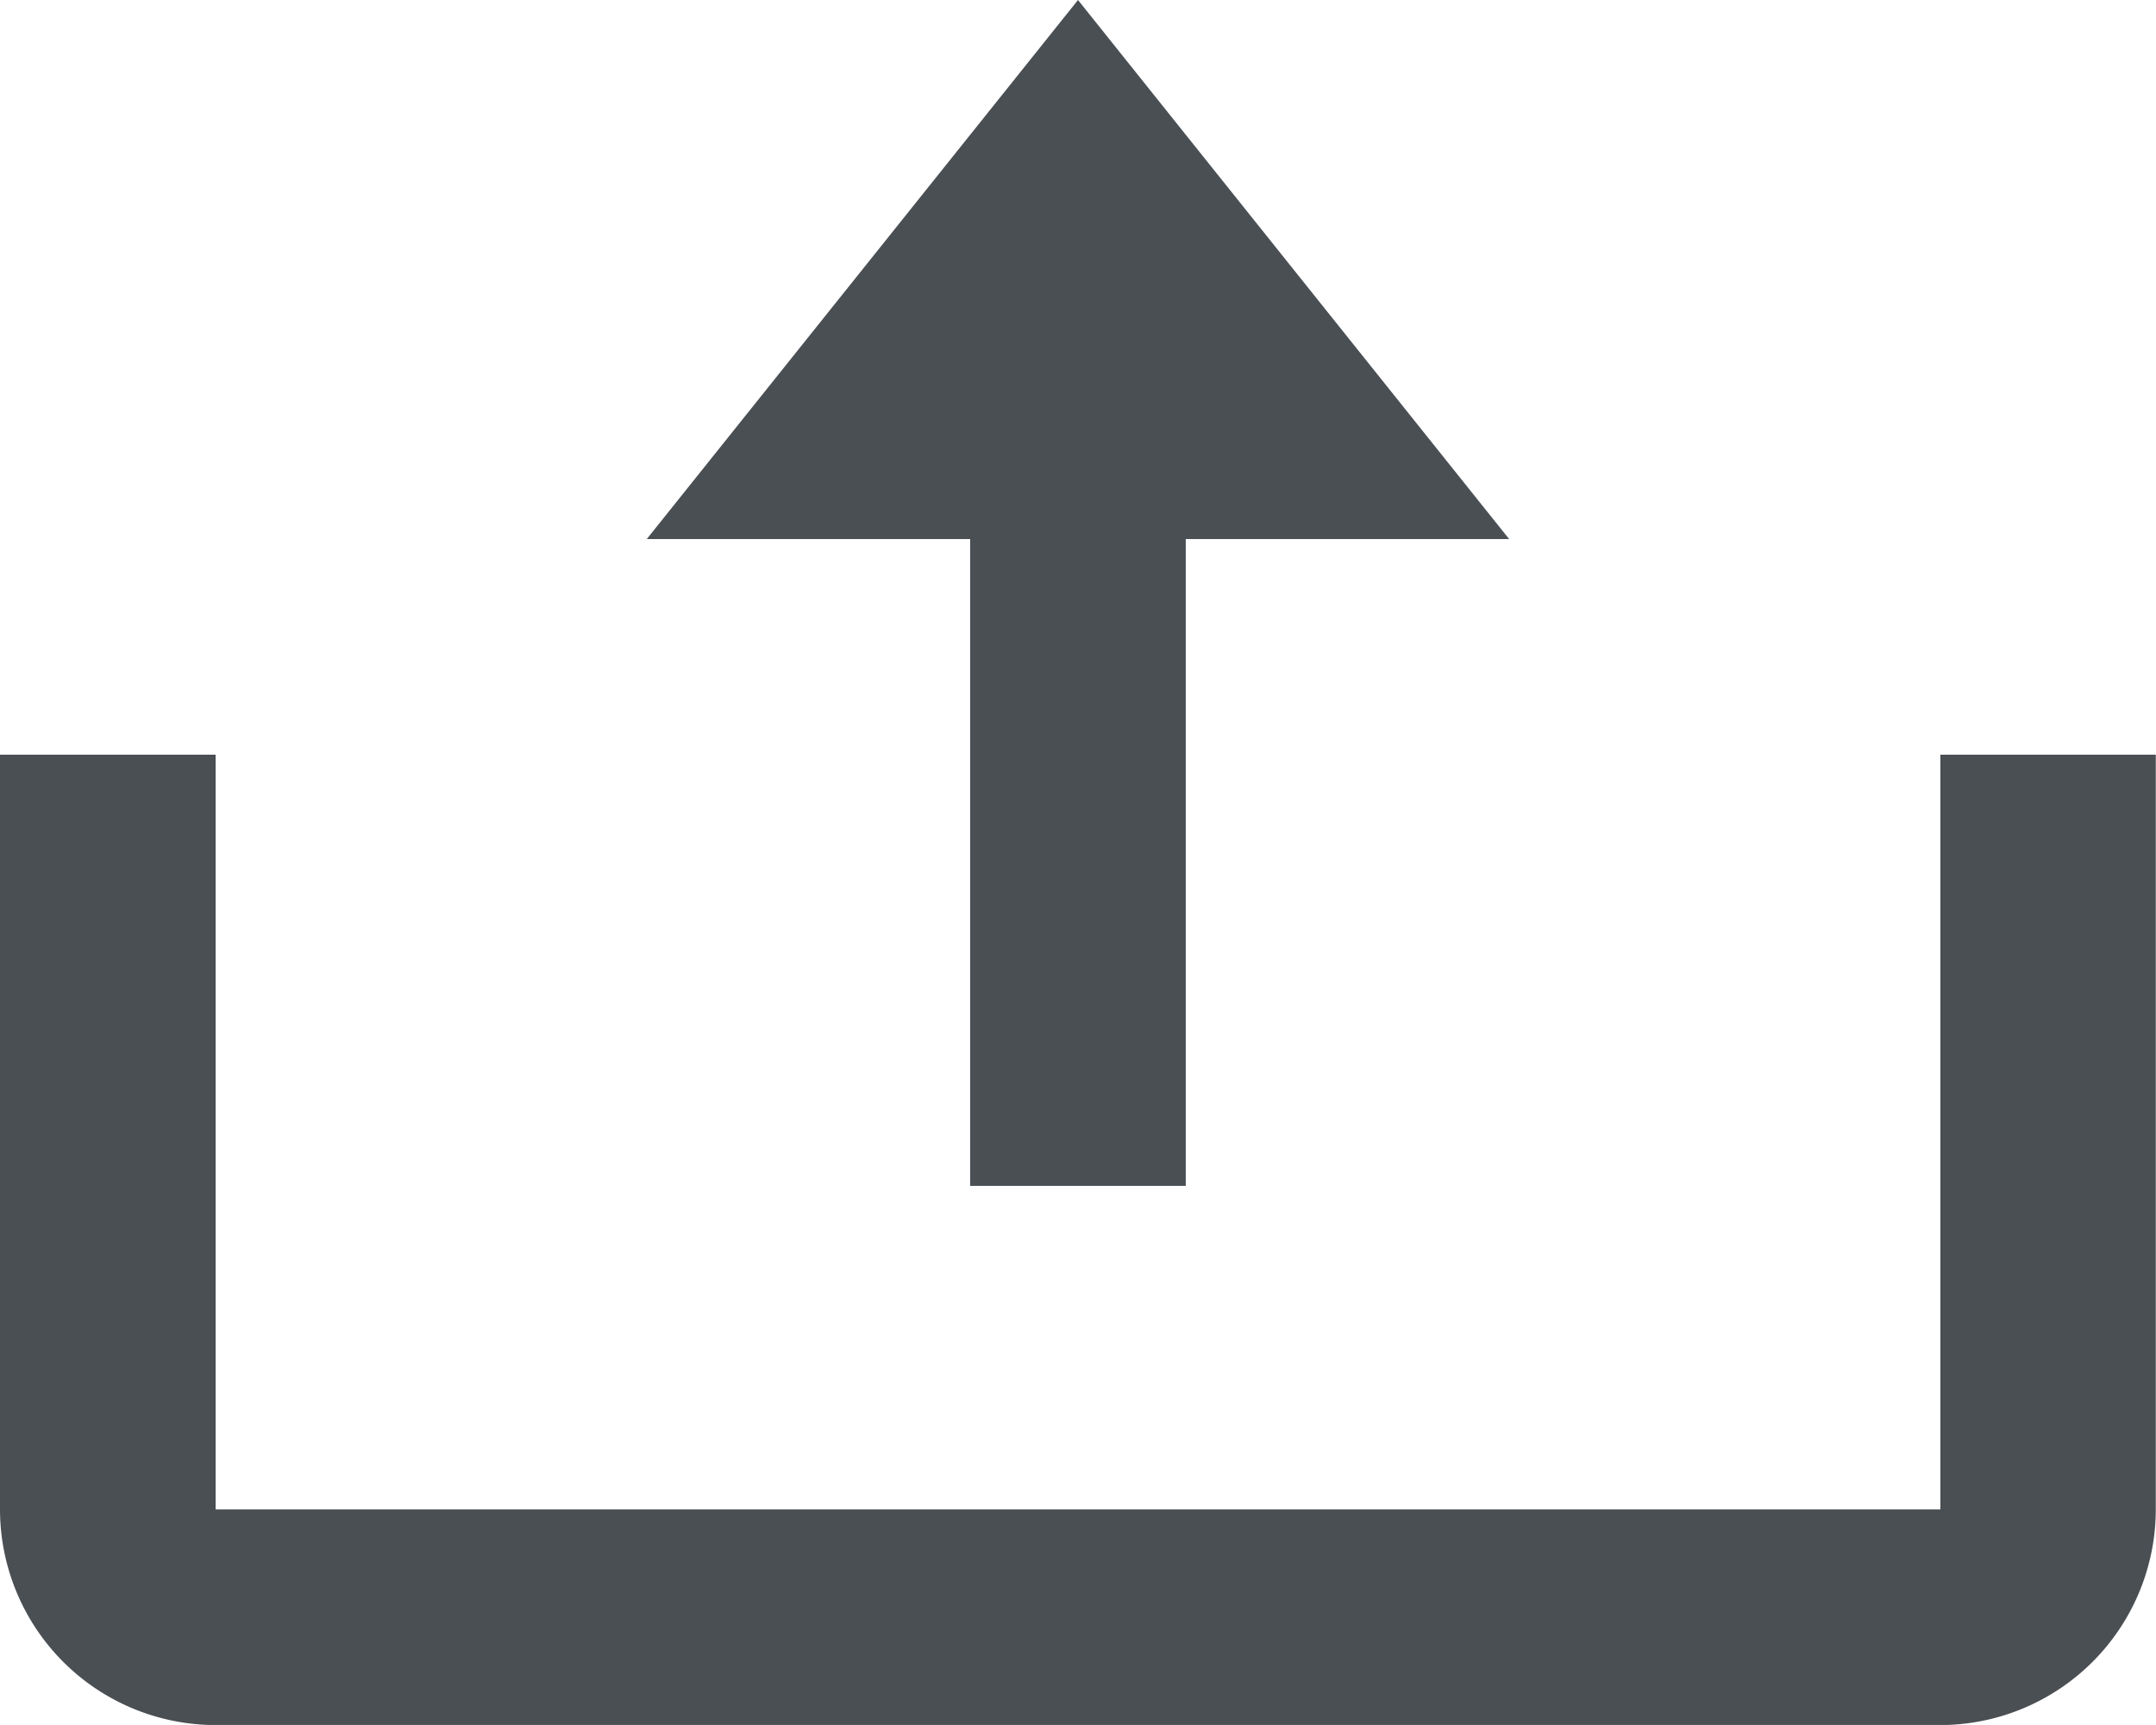 <svg xmlns="http://www.w3.org/2000/svg" width="20.628" height="16.502" viewBox="0 0 20.628 16.502">
  <g id="bx-upload" transform="translate(-4 -8)">
    <path id="Path_6167" data-name="Path 6167" d="M19.094,19.345h2.063V13.157h3.094L20.126,8,16,13.157h3.094Z" transform="translate(-5.812)" fill="#4a4f54"/>
    <path id="Path_6168" data-name="Path 6168" d="M22.565,29.22H6.063V22H4v7.22a2.065,2.065,0,0,0,2.063,2.063h16.5a2.065,2.065,0,0,0,2.063-2.063V22H22.565Z" transform="translate(0 -6.78)" fill="#4a4f54"/>
  </g>
</svg>
